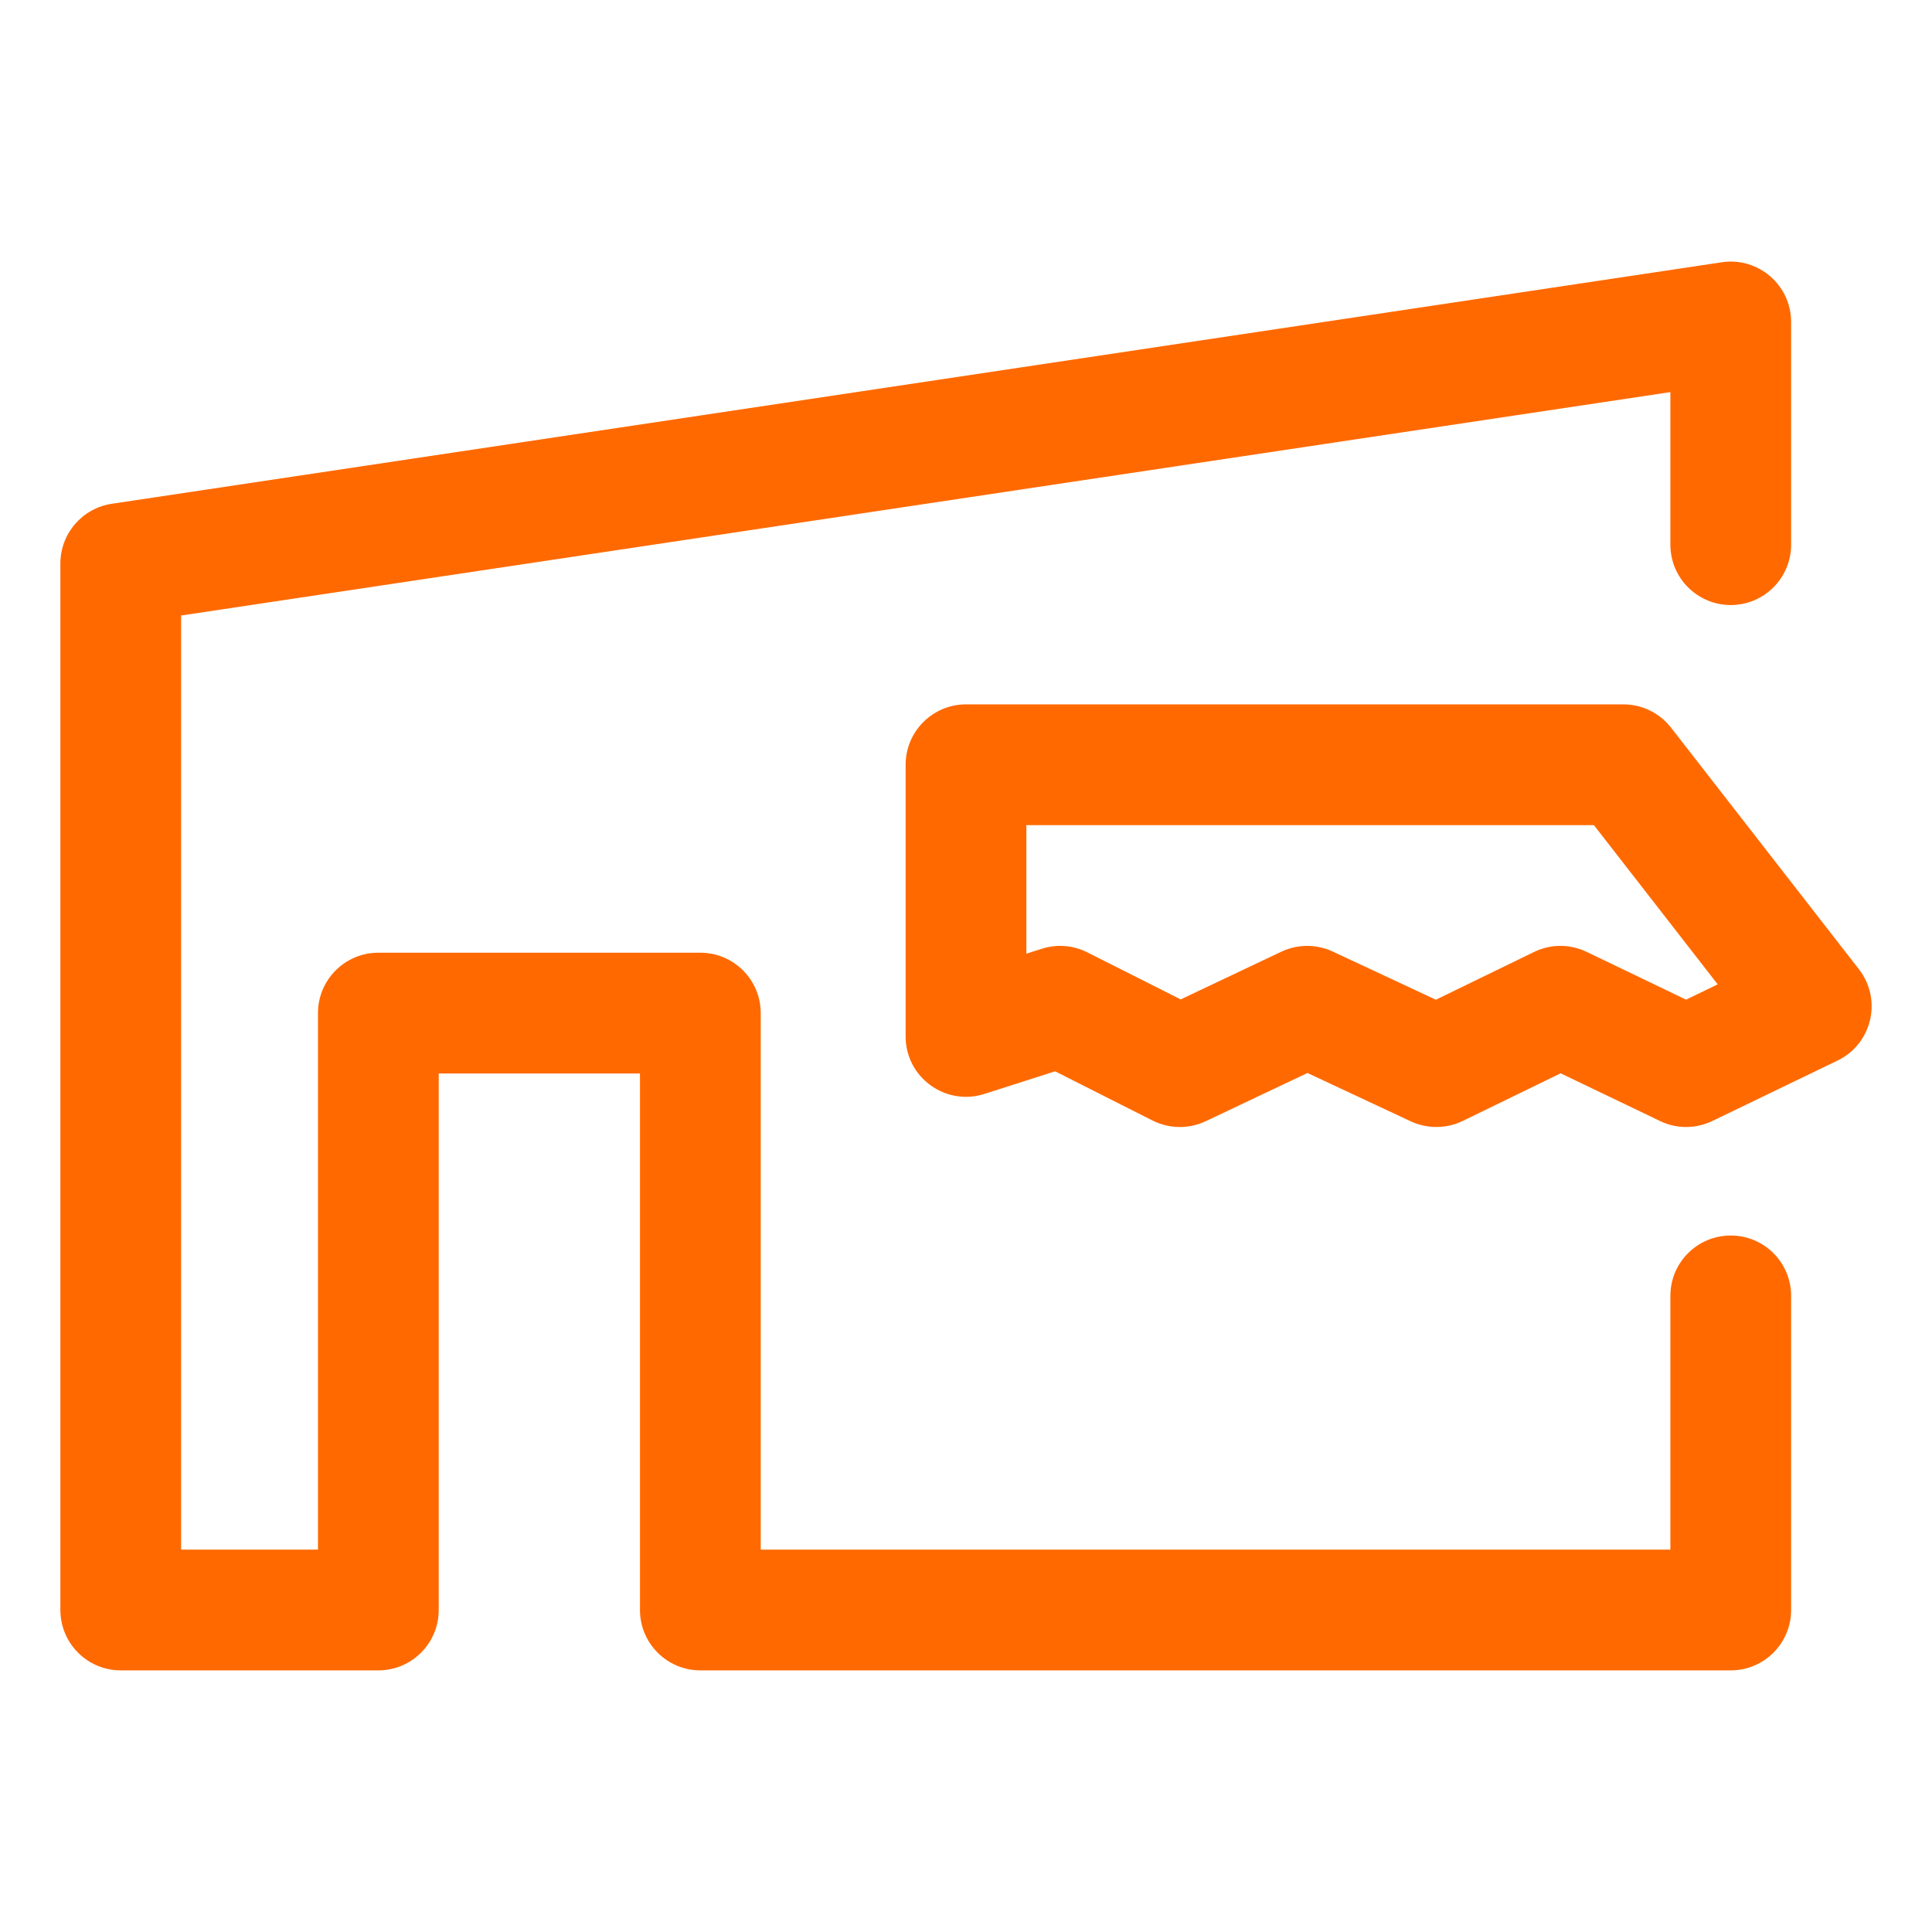 <svg xmlns="http://www.w3.org/2000/svg" width="24" height="24" viewBox="0 0 24 24">
  <path fill="#FF6900" fill-rule="evenodd" d="M22.25,4 L22.25,6.766 C22.25,7.18 21.914,7.516 21.5,7.516 C21.086,7.516 20.75,7.18 20.75,6.766 L20.75,4.871 L2.25,7.646 L2.25,19.25 L3.95,19.25 L3.95,12.585 C3.95,12.171 4.286,11.835 4.7,11.835 L8.7,11.835 C9.114,11.835 9.45,12.171 9.45,12.585 L9.45,19.25 L20.75,19.25 L20.75,16.098 C20.75,15.683 21.086,15.348 21.5,15.348 C21.914,15.348 22.25,15.683 22.25,16.098 L22.25,20 C22.25,20.414 21.914,20.75 21.5,20.75 L8.7,20.75 C8.286,20.75 7.95,20.414 7.95,20 L7.95,13.335 L5.45,13.335 L5.45,20 C5.45,20.414 5.114,20.75 4.7,20.75 L1.5,20.75 C1.086,20.75 0.75,20.414 0.75,20 L0.75,7 C0.75,6.629 1.022,6.313 1.389,6.258 L21.389,3.258 C21.842,3.19 22.25,3.542 22.25,4 Z M20.167,8.75 C20.398,8.75 20.616,8.857 20.759,9.04 L23.092,12.04 C23.385,12.417 23.256,12.968 22.826,13.175 L21.272,13.925 C21.067,14.025 20.827,14.025 20.622,13.926 L19.387,13.333 L18.172,13.924 C17.969,14.023 17.731,14.025 17.526,13.93 L16.242,13.329 L14.978,13.928 C14.768,14.027 14.525,14.024 14.318,13.92 L13.107,13.308 L12.229,13.589 C11.745,13.744 11.25,13.383 11.25,12.875 L11.25,9.5 C11.25,9.086 11.586,8.75 12,8.75 L20.167,8.75 Z M19.8,10.25 L12.75,10.25 L12.75,11.847 L12.941,11.786 C13.129,11.726 13.332,11.742 13.508,11.831 L14.667,12.415 L15.918,11.822 C16.12,11.727 16.354,11.726 16.557,11.821 L17.837,12.419 L19.056,11.826 C19.262,11.725 19.502,11.725 19.709,11.824 L20.945,12.418 L21.338,12.228 L19.8,10.25 Z"/>
</svg>
